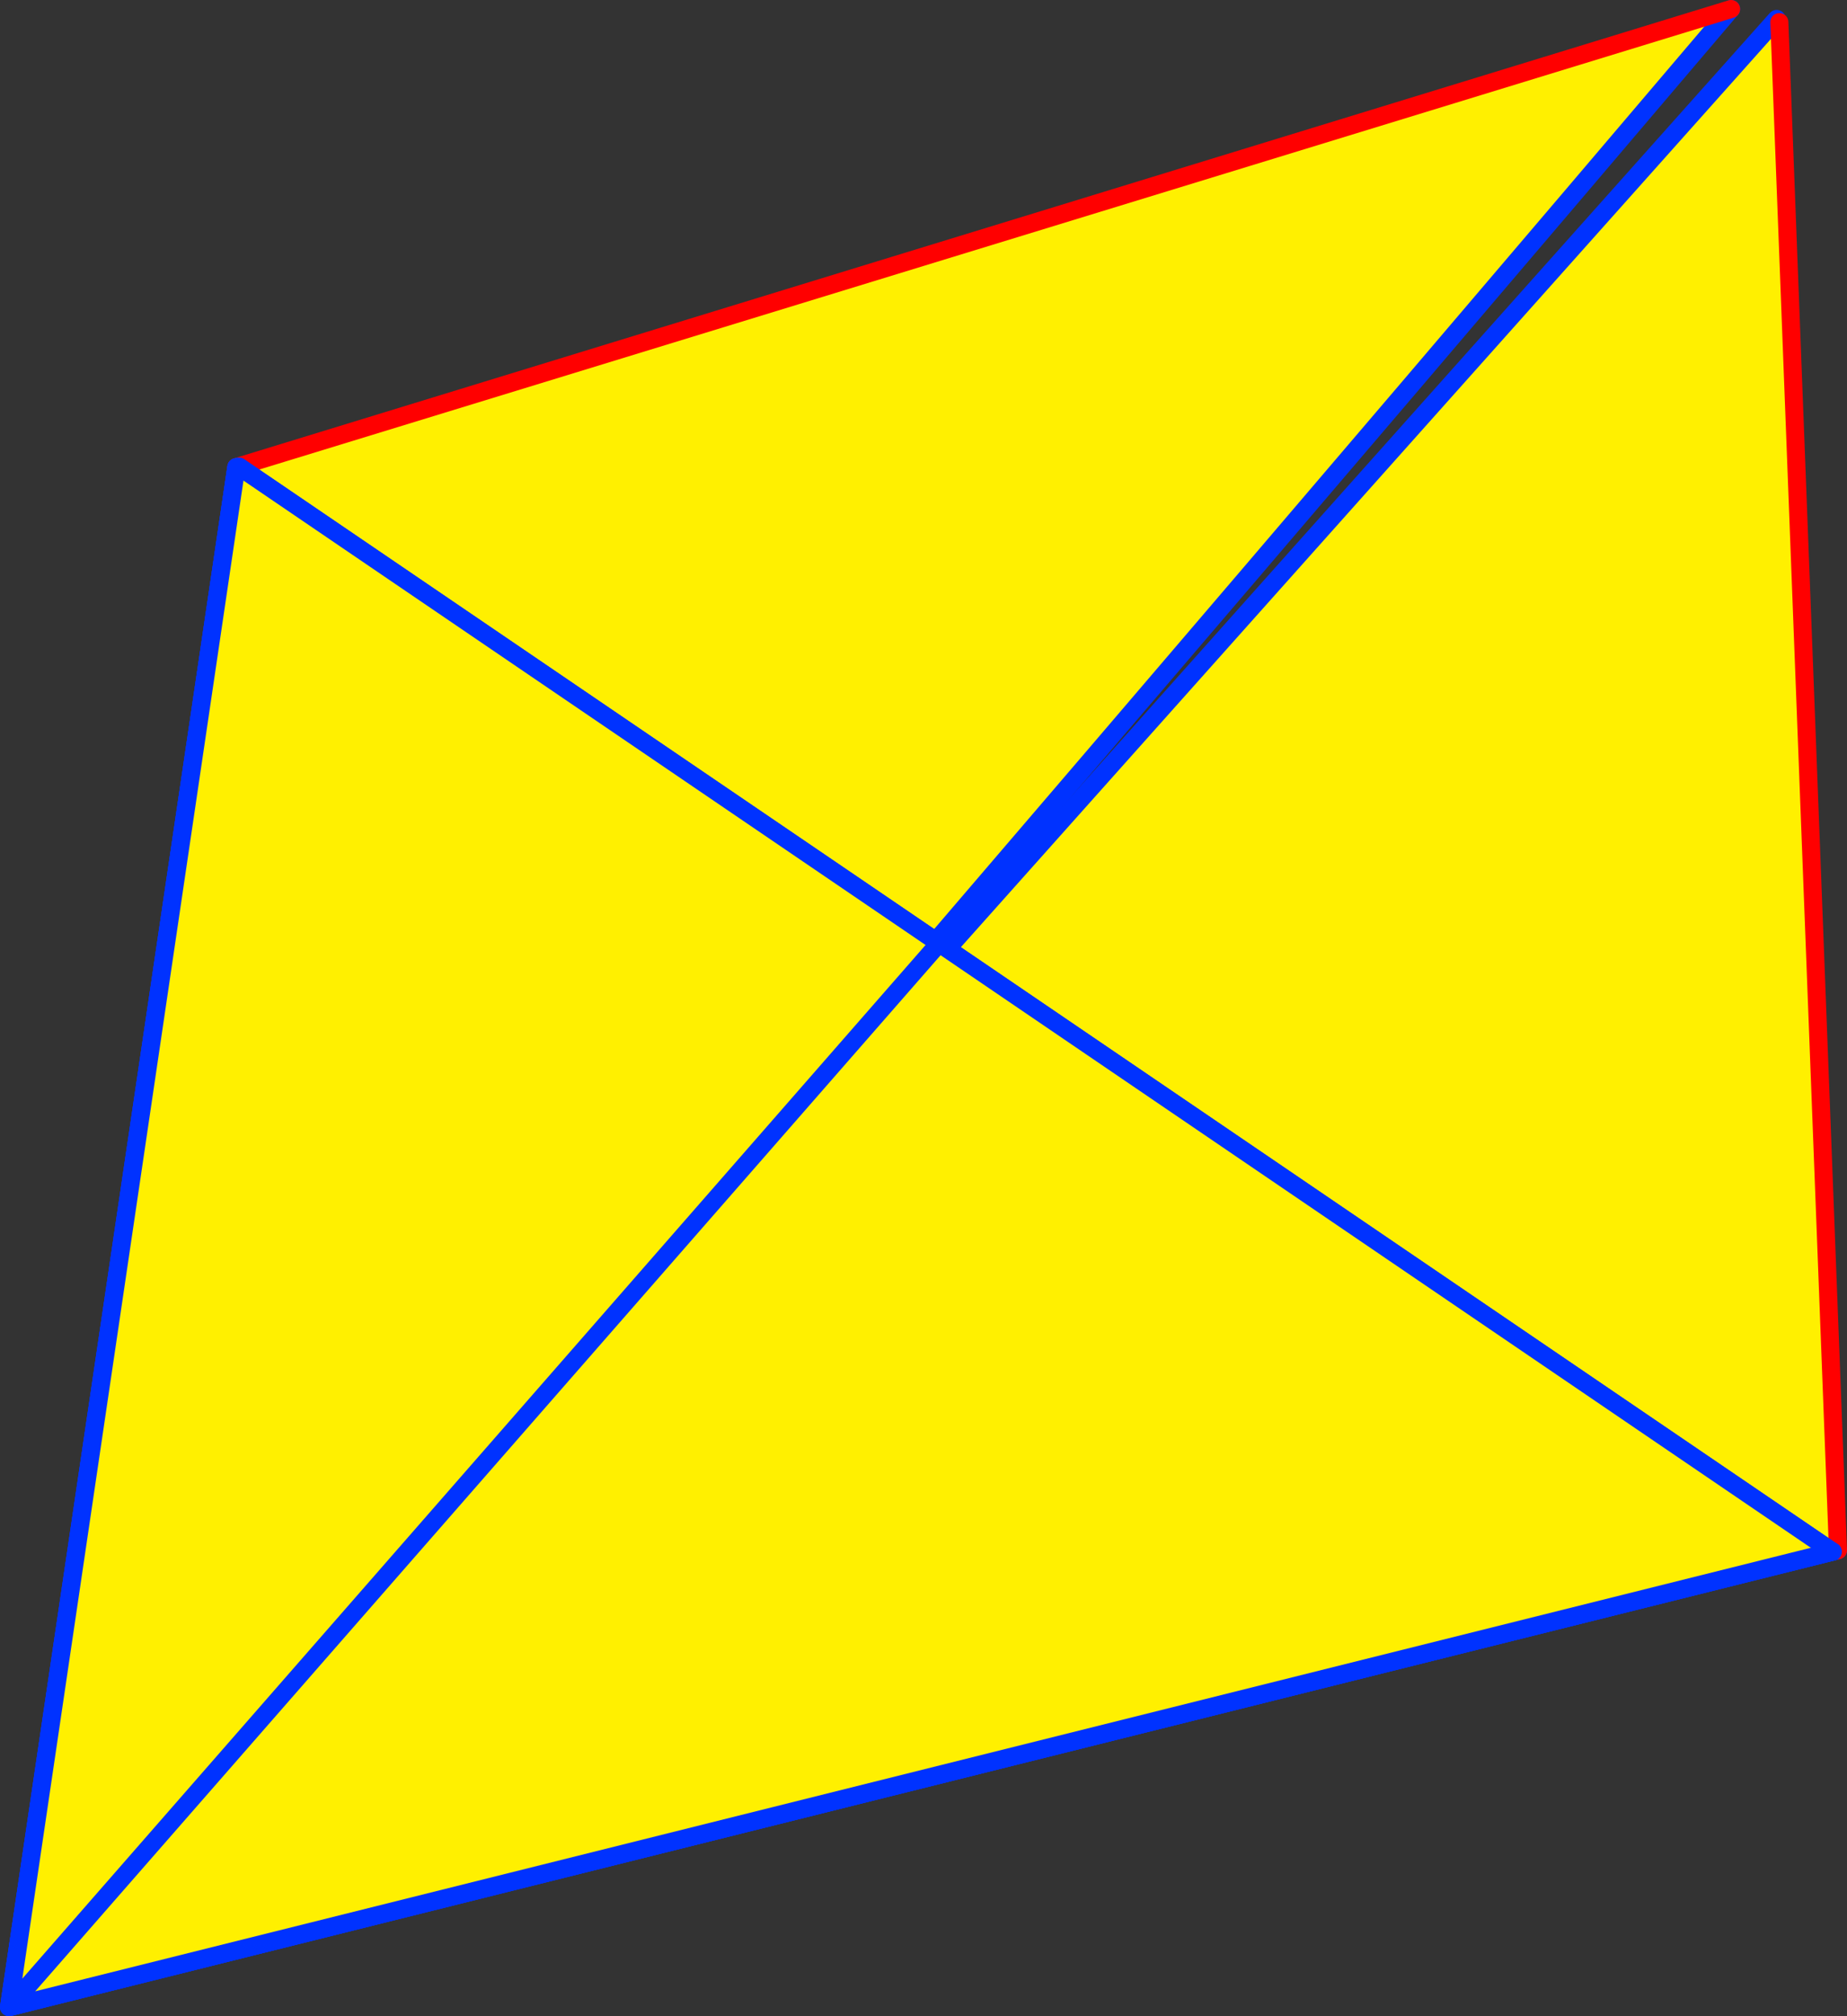 <?xml version="1.0" encoding="UTF-8" standalone="no"?>
<svg xmlns:xlink="http://www.w3.org/1999/xlink" height="223.35px" width="204.75px" xmlns="http://www.w3.org/2000/svg">
  <rect width="100%" height="100%" fill="#333333" stroke="none"/>
  <g transform="matrix(1.0, 0.0, 0.0, 1.0, -289.75, -94.5)">
    <path d="M486.7 96.6 L487.0 96.95 493.5 266.25 291.05 316.8 291.05 316.55 290.8 316.55 315.95 146.25 481.65 95.5 Q411.05 178.55 339.4 261.65 L486.7 96.6 M339.4 261.65 L291.05 316.55 339.4 261.65" fill="#fff000" fill-rule="evenodd" stroke="none"/>
    <path d="M339.4 261.65 L486.7 96.6 M291.05 316.55 L339.4 261.65" fill="none" stroke="#0032ff" stroke-linecap="round" stroke-linejoin="round" stroke-width="2.0"/>
    <path d="M493.5 266.25 L291.05 316.8 290.8 316.85 290.75 316.85 290.8 316.55 315.95 146.25 M481.65 95.5 Q411.05 178.55 339.4 261.65 M290.8 316.85 L291.05 316.55" fill="none" stroke="#0032ff" stroke-linecap="round" stroke-linejoin="round" stroke-width="2.0"/>
    <path d="M487.0 96.95 L493.5 266.25 M315.95 146.25 L481.65 95.5" fill="none" stroke="#ff0000" stroke-linecap="round" stroke-linejoin="round" stroke-width="2.0"/>
    <path d="M316.25 146.2 L393.85 199.0 492.9 266.4 290.8 316.85 290.75 316.85 315.95 146.25 316.25 146.2 M393.85 199.0 L290.8 316.85 393.85 199.0" fill="#fff000" fill-rule="evenodd" stroke="none"/>
    <path d="M316.25 146.2 L393.85 199.0 492.9 266.4" fill="none" stroke="#0032ff" stroke-linecap="round" stroke-linejoin="round" stroke-width="2.0"/>
    <path d="M492.9 266.4 L290.8 316.85 290.75 316.85 315.95 146.25 M290.8 316.85 L393.85 199.0" fill="none" stroke="#0032ff" stroke-linecap="round" stroke-linejoin="round" stroke-width="2.0"/>
    <path d="M316.25 146.2 L393.85 199.0 492.9 266.4 290.8 316.85 290.75 316.85 315.95 146.25 316.25 146.2 M393.85 199.0 L290.8 316.85 393.85 199.0" fill="#fff000" fill-rule="evenodd" stroke="none"/>
    <path d="M316.25 146.2 L393.85 199.0 492.9 266.4" fill="none" stroke="#0032ff" stroke-linecap="round" stroke-linejoin="round" stroke-width="2.0"/>
    <path d="M492.9 266.4 L290.8 316.85 290.75 316.85 315.95 146.25 M290.8 316.85 L393.85 199.0" fill="none" stroke="#0032ff" stroke-linecap="round" stroke-linejoin="round" stroke-width="2.0"/>
  </g>
</svg>

